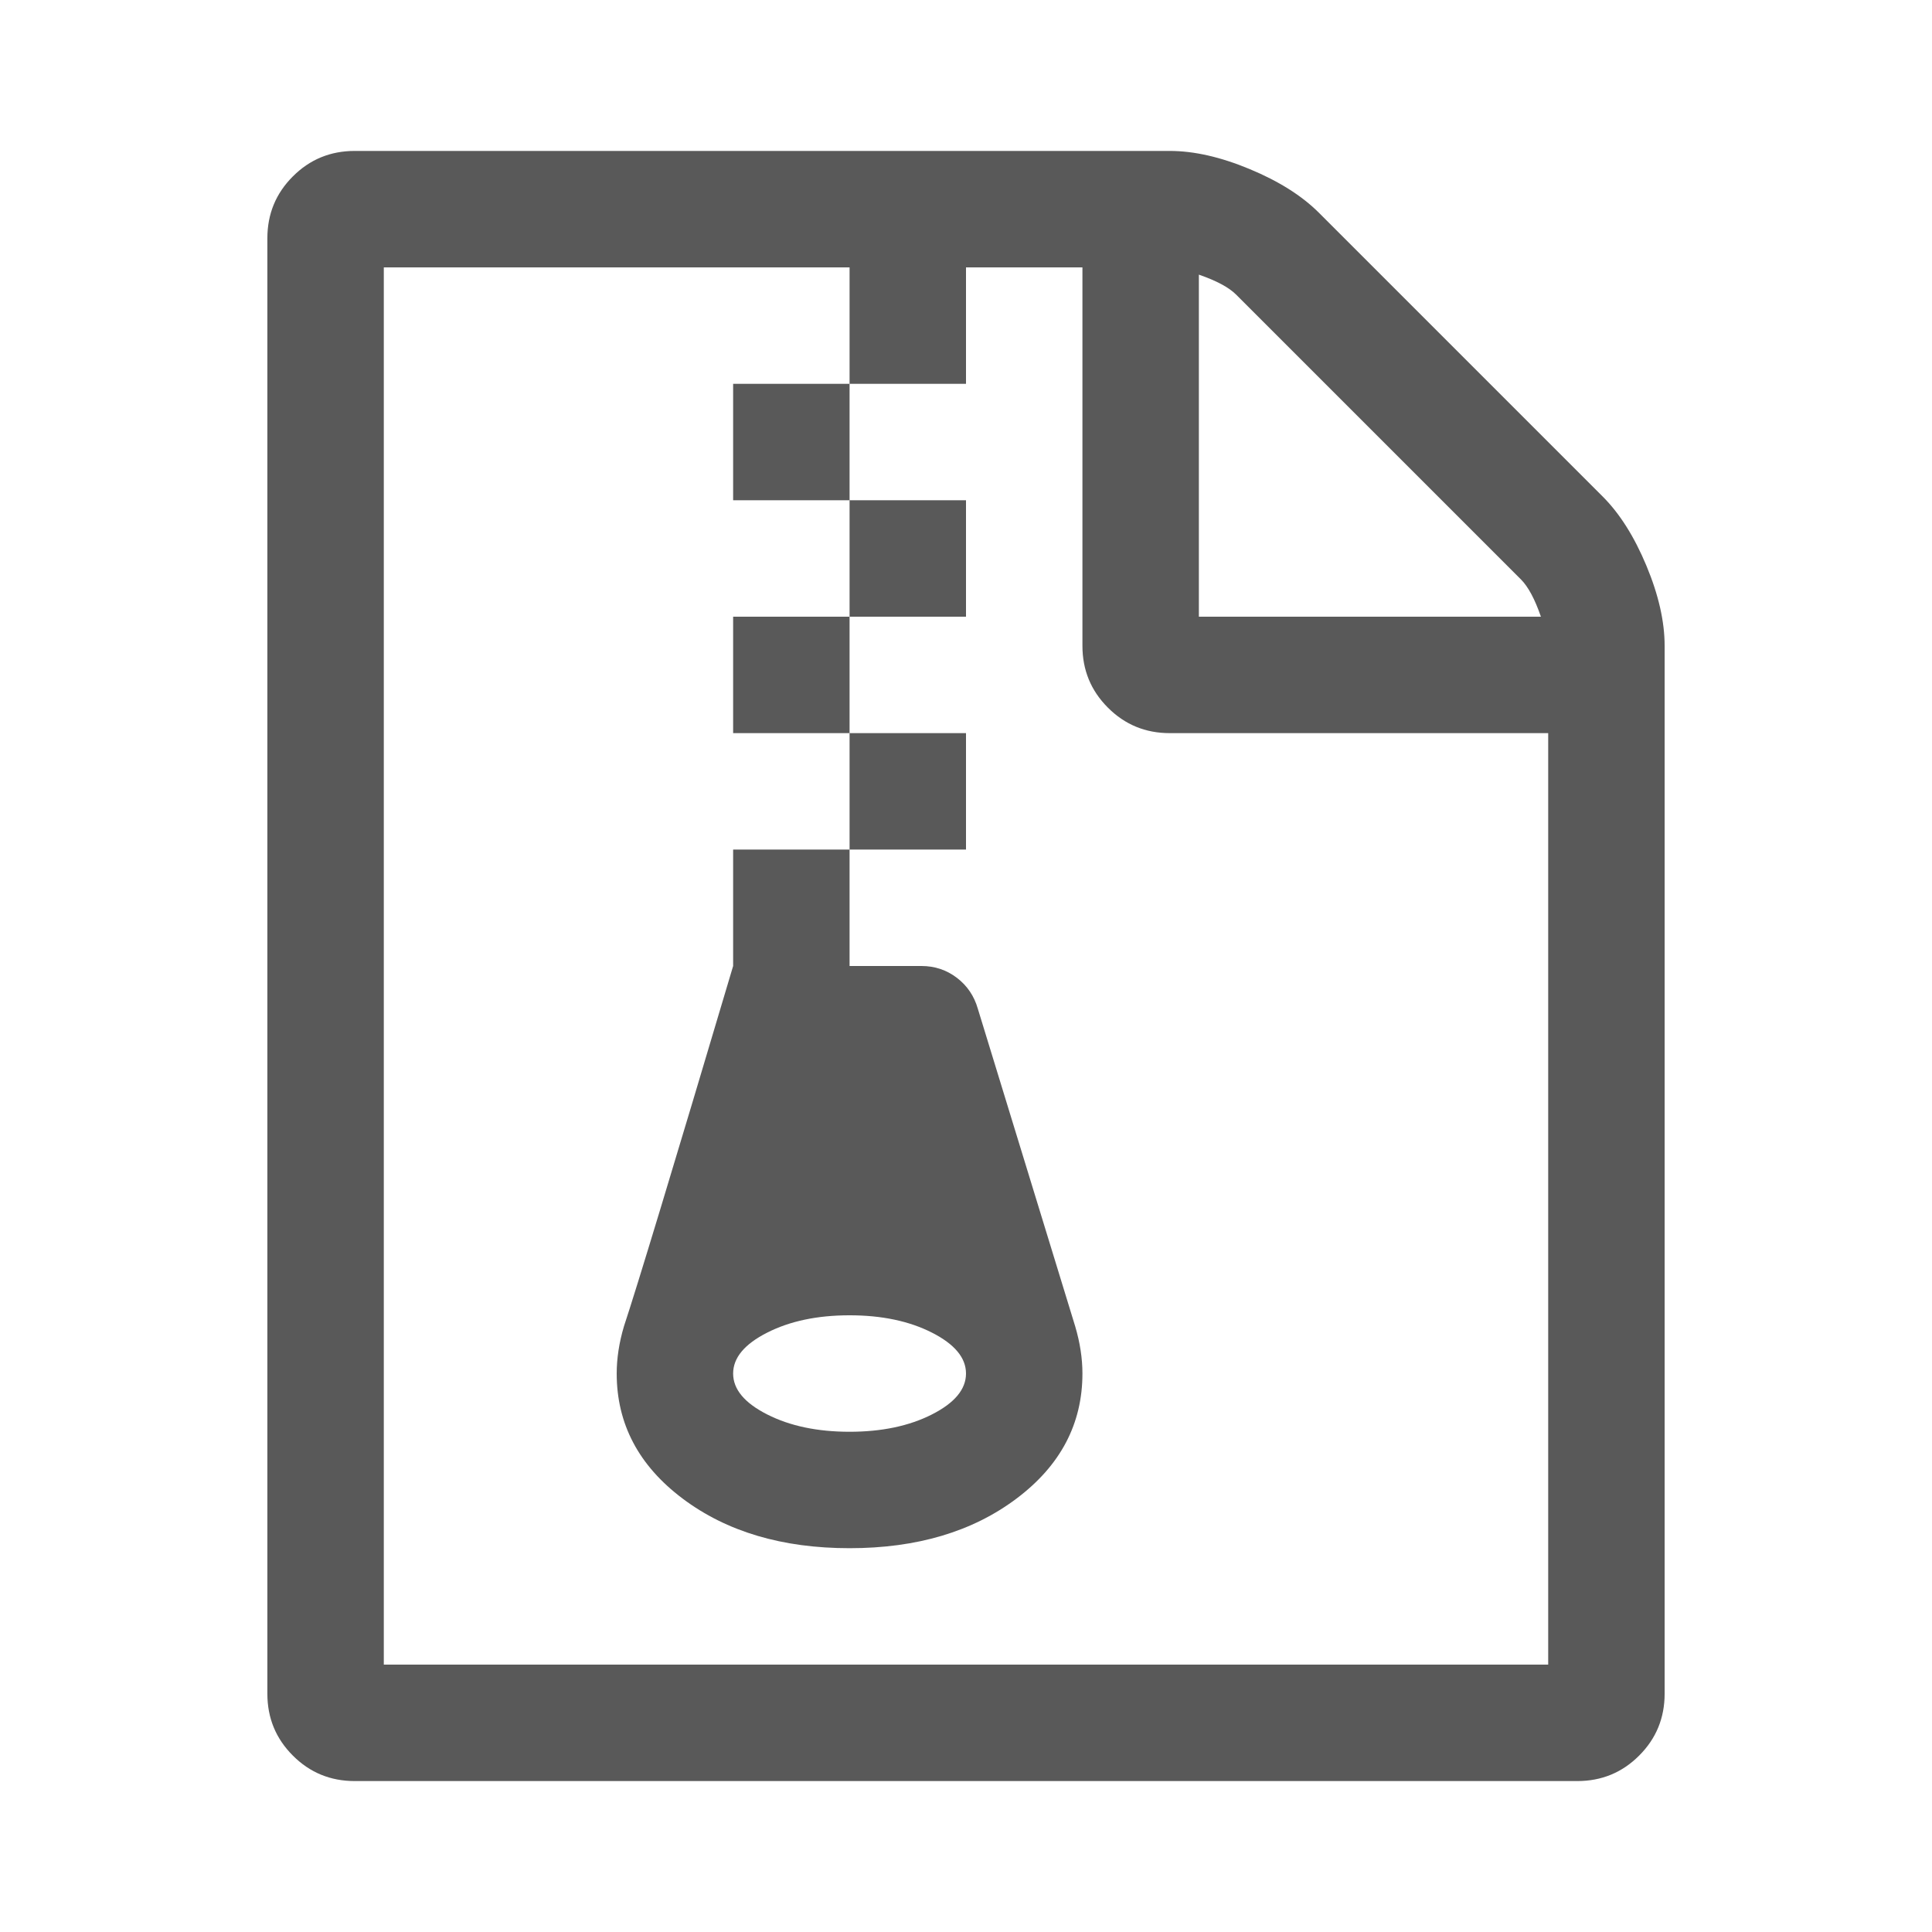 <?xml version="1.0" encoding="utf-8"?>
<!DOCTYPE svg PUBLIC "-//W3C//DTD SVG 1.1//EN" "http://www.w3.org/Graphics/SVG/1.1/DTD/svg11.dtd">
<svg xmlns="http://www.w3.org/2000/svg" xmlns:xlink="http://www.w3.org/1999/xlink" version="1.1" baseProfile="full" width="64" height="64" viewBox="0 0 64.00 64.00" enable-background="new 0 0 64.00 64.00" xml:space="preserve">
	<path fill="#595959" d="M 28.143,16.571L 28.143,12.714L 24.286,12.714L 24.286,16.571L 28.143,16.571 Z M 32,20.429L 32,16.571L 28.143,16.571L 28.143,20.429L 32,20.429 Z M 28.143,24.286L 28.143,20.429L 24.286,20.429L 24.286,24.286L 28.143,24.286 Z M 32,28.143L 32,24.286L 28.143,24.286L 28.143,28.143L 32,28.143 Z M 53.094,16.451C 53.656,17.013 54.138,17.777 54.54,18.741C 54.942,19.705 55.143,20.589 55.143,21.393L 55.143,56.107C 55.143,56.911 54.862,57.594 54.299,58.156C 53.737,58.719 53.054,59 52.25,59L 11.75,59C 10.946,59 10.263,58.719 9.701,58.156C 9.138,57.594 8.857,56.911 8.857,56.107L 8.857,7.893C 8.857,7.089 9.138,6.406 9.701,5.844C 10.263,5.281 10.946,5 11.75,5L 38.75,5C 39.554,5 40.438,5.201 41.402,5.603C 42.366,6.004 43.13,6.487 43.692,7.049L 53.094,16.451 Z M 39.714,9.098L 39.714,20.429L 51.045,20.429C 50.844,19.846 50.623,19.434 50.382,19.193L 40.95,9.761C 40.709,9.52 40.297,9.299 39.714,9.098 Z M 51.286,55.143L 51.286,24.286L 38.75,24.286C 37.946,24.286 37.263,24.005 36.701,23.442C 36.138,22.88 35.857,22.196 35.857,21.393L 35.857,8.857L 32,8.857L 32,12.714L 28.143,12.714L 28.143,8.857L 12.714,8.857L 12.714,55.143L 51.286,55.143 Z M 32.392,33.416L 35.616,43.933C 35.777,44.475 35.857,44.998 35.857,45.5C 35.857,47.167 35.129,48.549 33.672,49.643C 32.216,50.738 30.373,51.286 28.143,51.286C 25.913,51.286 24.07,50.738 22.613,49.643C 21.157,48.549 20.429,47.167 20.429,45.5C 20.429,44.998 20.509,44.475 20.67,43.933C 21.091,42.667 22.297,38.69 24.286,32L 24.286,28.143L 28.143,28.143L 28.143,32L 30.523,32C 30.965,32 31.357,32.131 31.699,32.392C 32.04,32.653 32.271,32.994 32.392,33.416 Z M 28.143,47.429C 29.208,47.429 30.117,47.238 30.87,46.856C 31.623,46.474 32,46.022 32,45.5C 32,44.978 31.623,44.526 30.87,44.144C 30.117,43.762 29.208,43.571 28.143,43.571C 27.078,43.571 26.169,43.762 25.416,44.144C 24.662,44.526 24.286,44.978 24.286,45.5C 24.286,46.022 24.662,46.474 25.416,46.856C 26.169,47.238 27.078,47.429 28.143,47.429 Z "/>
</svg>
